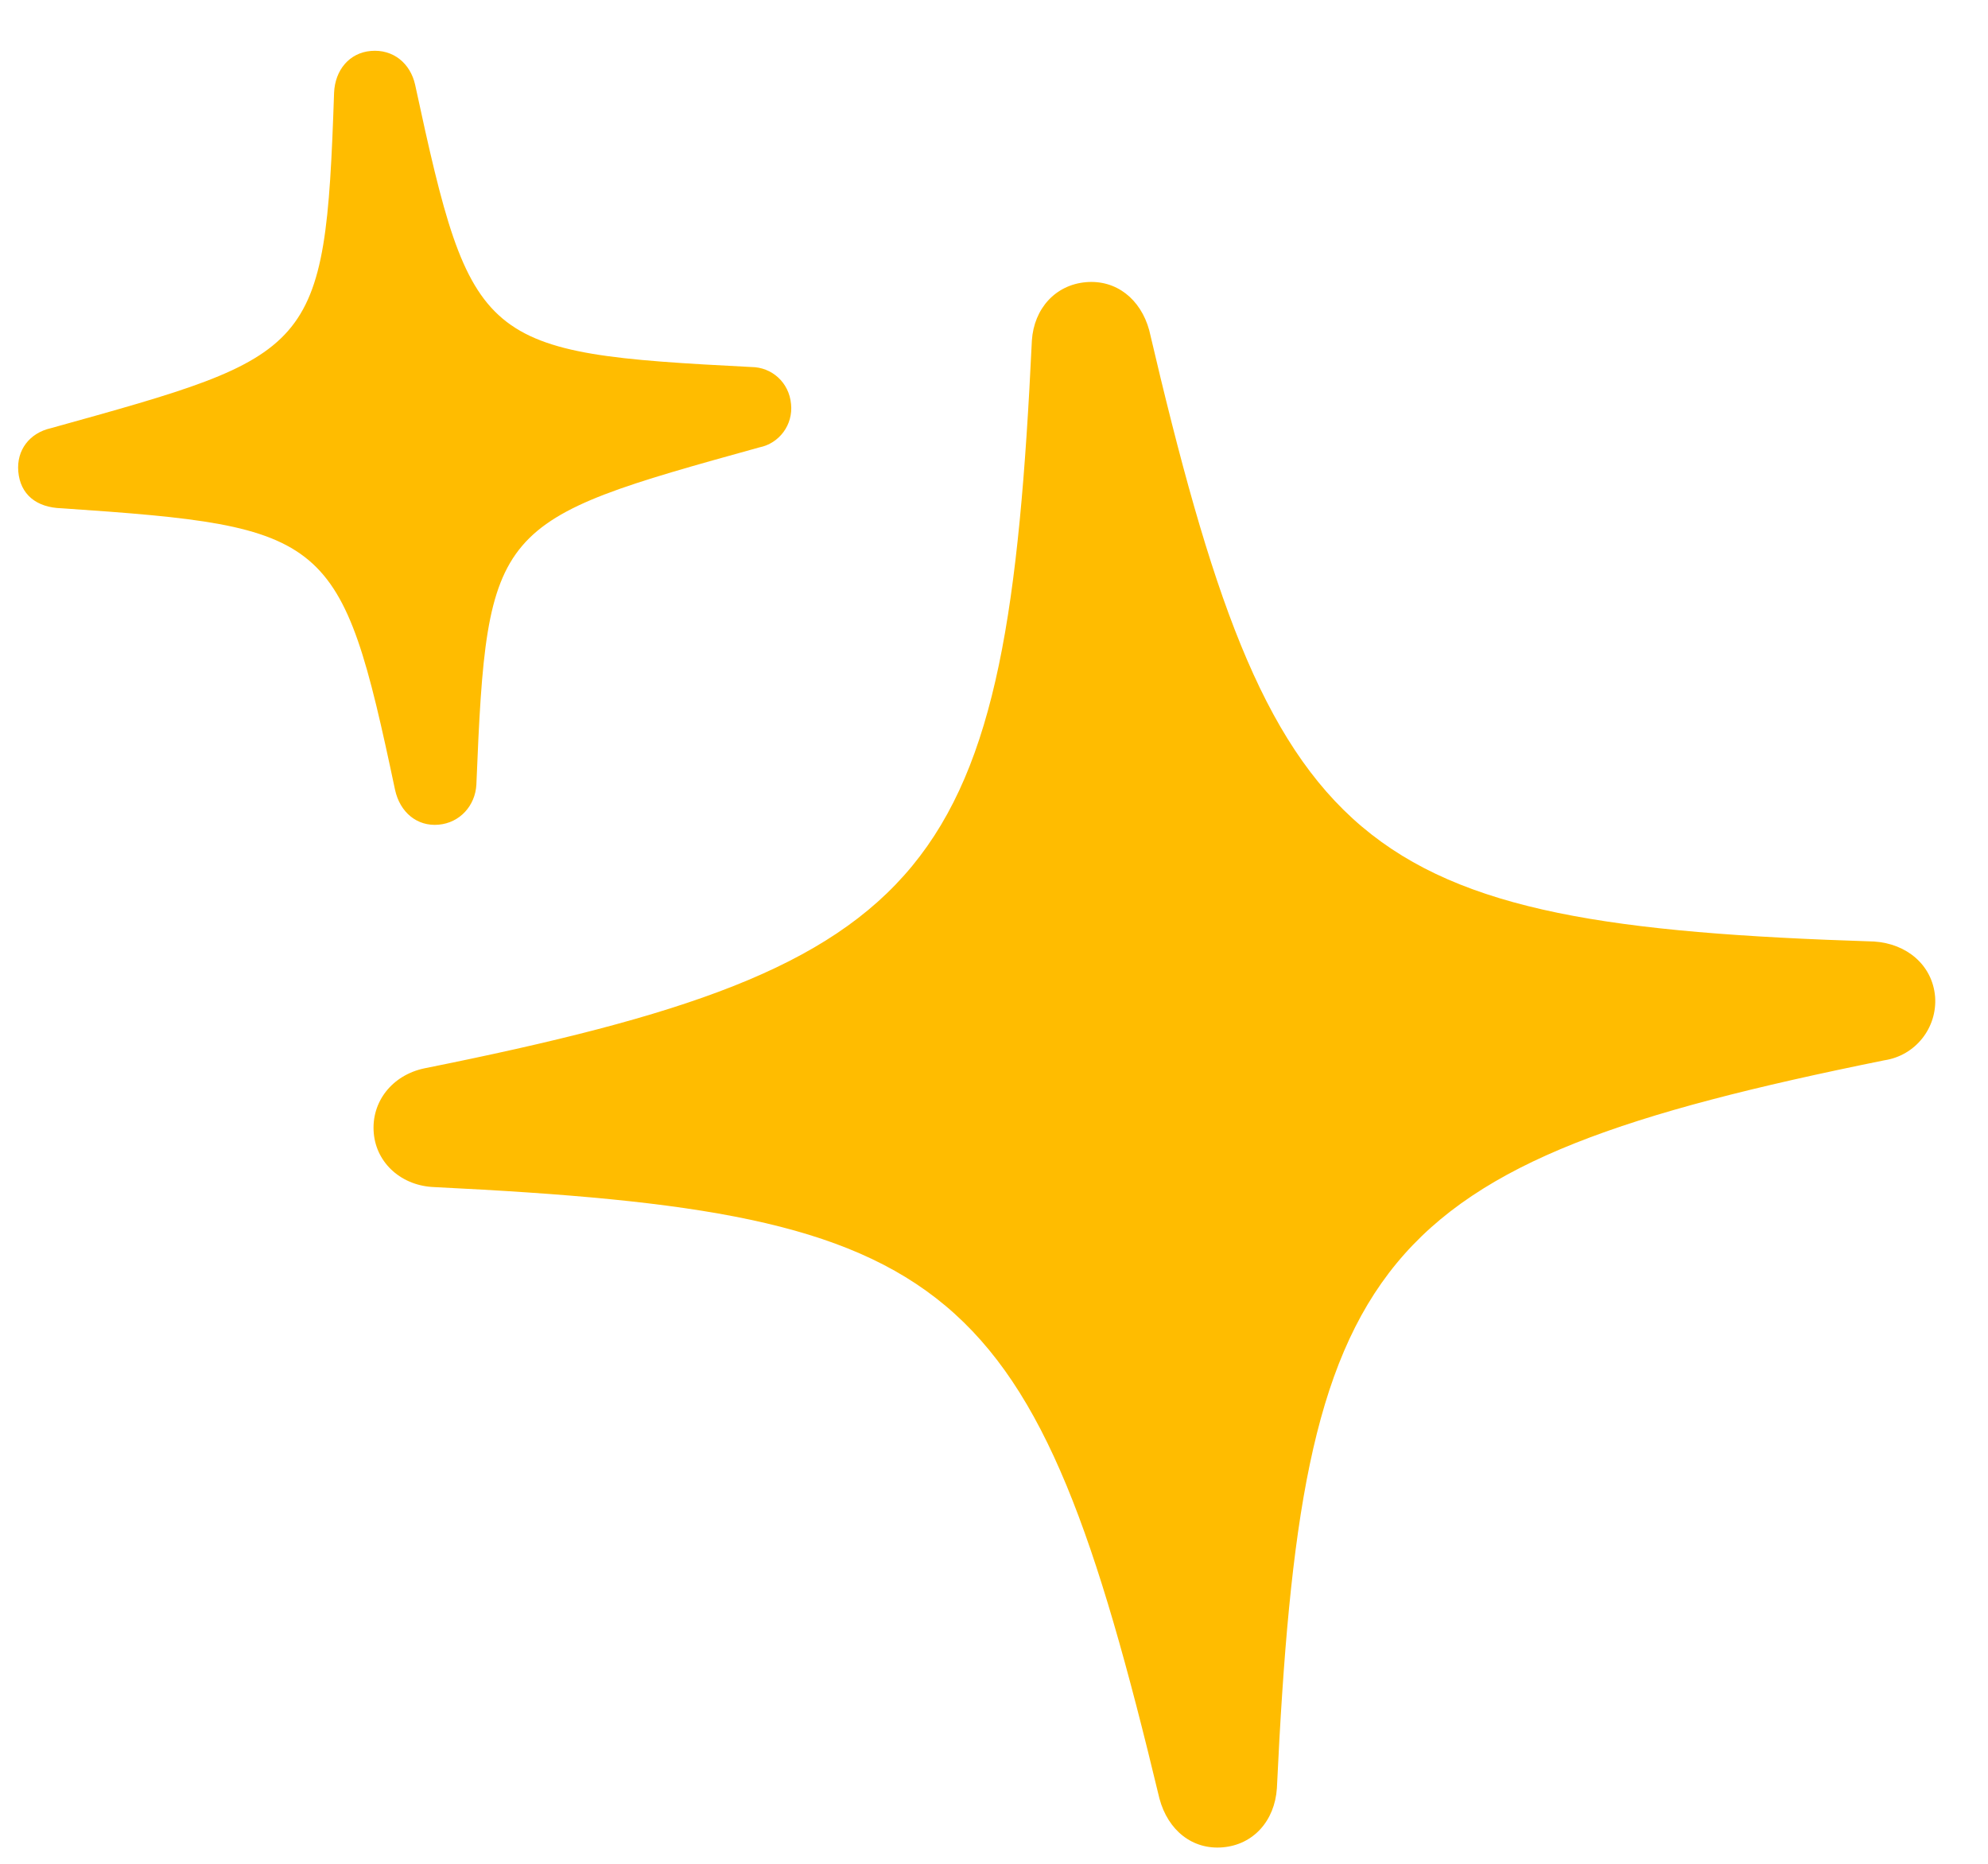 <svg xmlns="http://www.w3.org/2000/svg" viewBox="0 0 32 30" class="design-iconfont">
  <path d="M758.243,186.264 C758.59,186.264 758.858,186.009 758.906,185.677 C759.443,181.504 759.554,181.472 763.917,180.664 C764.245,180.628 764.492,180.346 764.486,180.014 C764.486,179.666 764.231,179.395 763.901,179.364 C759.57,178.761 759.443,178.633 758.906,174.366 C758.86,174.018 758.606,173.762 758.243,173.762 C757.896,173.762 757.642,174.018 757.595,174.382 C757.087,178.555 756.916,178.555 752.583,179.362 C752.236,179.409 752,179.664 752,180.012 C752,180.379 752.236,180.615 752.647,180.662 C756.916,181.33 757.087,181.474 757.595,185.644 C757.642,186.011 757.896,186.264 758.243,186.264 Z M769.387,203.762 C769.875,203.762 770.254,203.414 770.335,202.89 C771.487,194.373 772.671,193.022 781.098,192.07 C781.601,192.039 781.994,191.624 782,191.119 C782,190.608 781.618,190.23 781.098,190.151 C772.751,189.151 771.565,187.93 770.333,179.332 C770.24,178.821 769.875,178.473 769.385,178.473 C768.895,178.473 768.516,178.821 768.437,179.332 C767.281,187.865 766.097,189.214 757.674,190.151 C757.151,190.214 756.772,190.611 756.772,191.119 C756.772,191.611 757.151,192.008 757.674,192.07 C766.002,193.212 767.156,194.308 768.437,202.89 C768.529,203.414 768.895,203.762 769.385,203.762 L769.387,203.762 Z" transform="rotate(-5 -1598.405 8702.245)" fill="#FFBC00" fill-rule="nonzero"/>
</svg>
